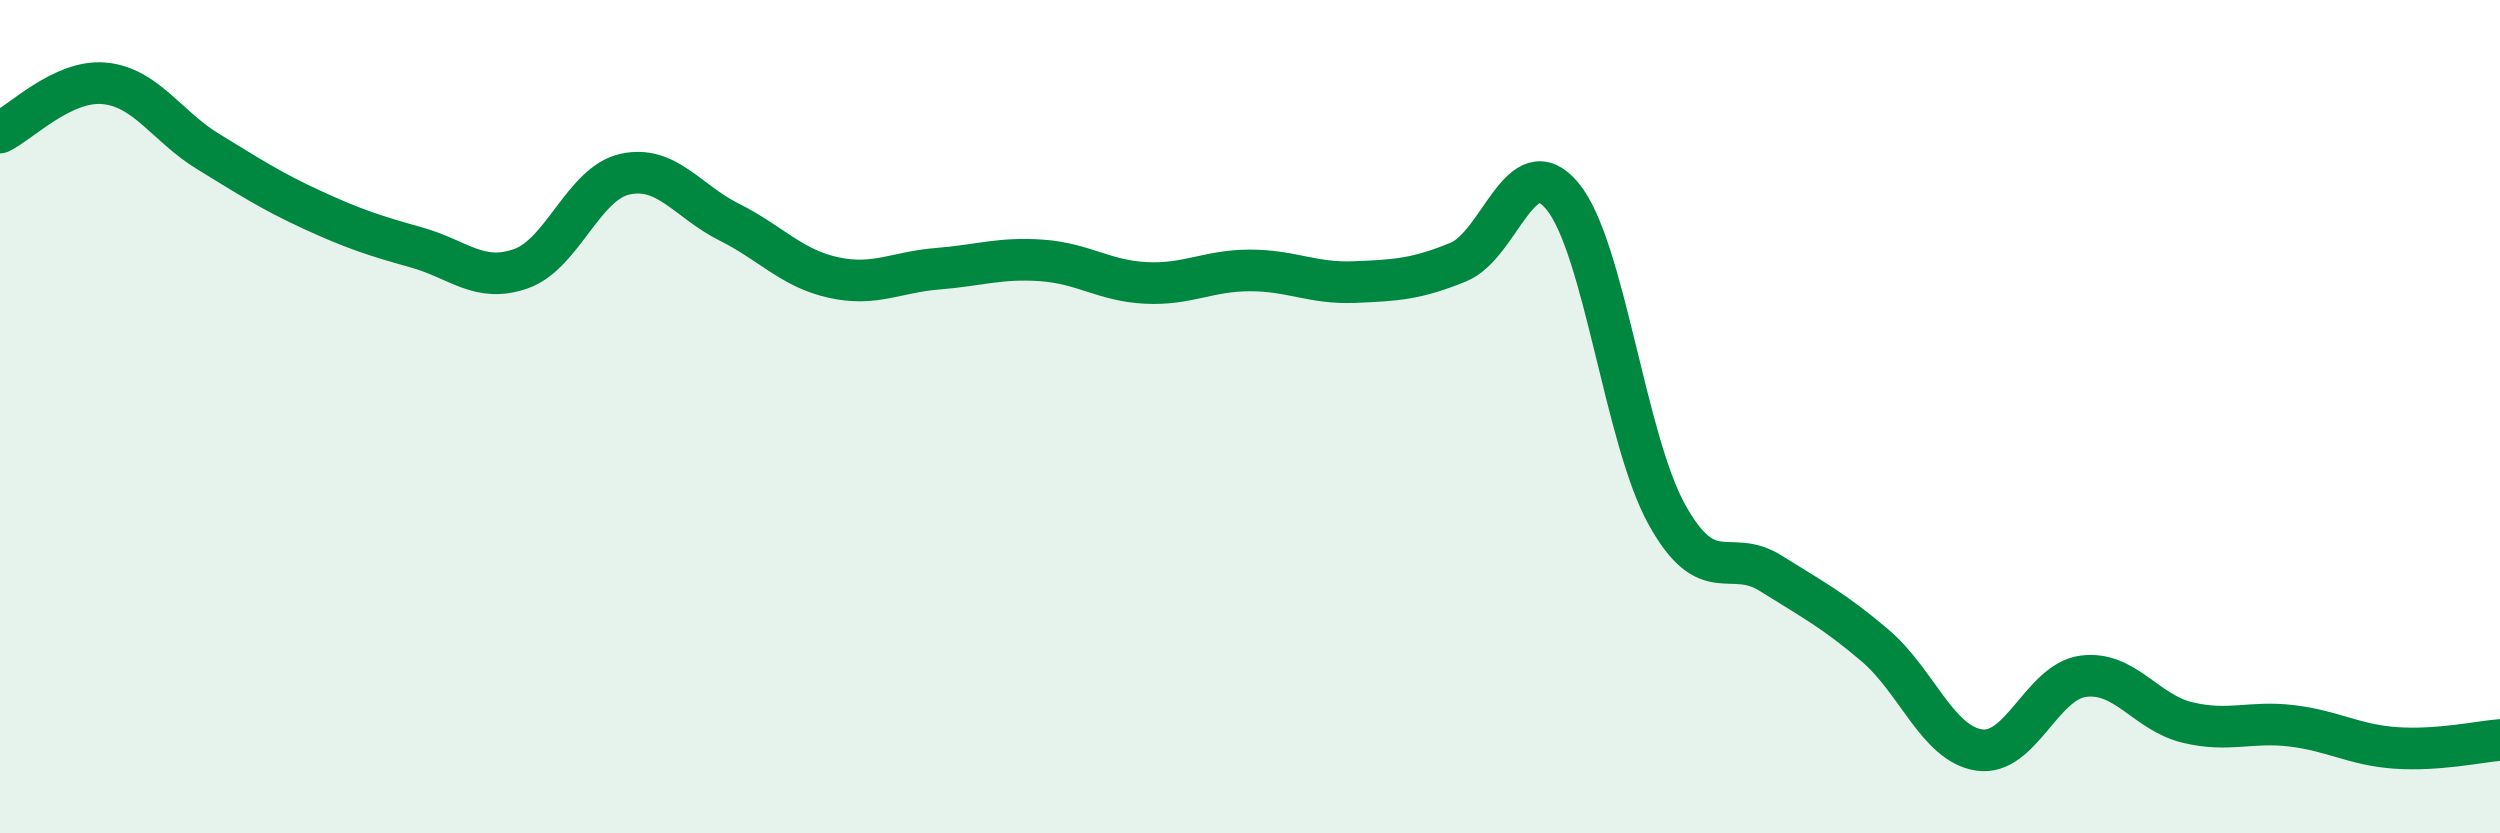 
    <svg width="60" height="20" viewBox="0 0 60 20" xmlns="http://www.w3.org/2000/svg">
      <path
        d="M 0,3.18 C 0.5,2.94 1.5,1.91 2.5,2 C 3.5,2.09 4,3.03 5,3.64 C 6,4.25 6.5,4.58 7.5,5.04 C 8.5,5.5 9,5.66 10,5.94 C 11,6.22 11.5,6.8 12.5,6.45 C 13.5,6.1 14,4.4 15,4.18 C 16,3.96 16.5,4.83 17.5,5.33 C 18.5,5.83 19,6.44 20,6.66 C 21,6.88 21.5,6.53 22.5,6.45 C 23.5,6.37 24,6.18 25,6.25 C 26,6.32 26.5,6.74 27.5,6.79 C 28.5,6.84 29,6.49 30,6.49 C 31,6.49 31.5,6.81 32.5,6.77 C 33.5,6.73 34,6.7 35,6.29 C 36,5.88 36.5,3.5 37.5,4.71 C 38.5,5.92 39,10.53 40,12.34 C 41,14.15 41.5,13.13 42.5,13.76 C 43.5,14.39 44,14.64 45,15.49 C 46,16.34 46.5,17.85 47.5,18 C 48.5,18.15 49,16.36 50,16.23 C 51,16.1 51.5,17.1 52.5,17.34 C 53.5,17.58 54,17.3 55,17.42 C 56,17.54 56.5,17.88 57.5,17.95 C 58.5,18.02 59.5,17.8 60,17.76L60 20L0 20Z"
        fill="#008740"
        opacity="0.1"
        stroke-linecap="round"
        stroke-linejoin="round"
      />
      <path
        d="M 0,3.18 C 0.5,2.94 1.5,1.91 2.5,2 C 3.5,2.09 4,3.03 5,3.64 C 6,4.25 6.5,4.58 7.5,5.04 C 8.5,5.5 9,5.66 10,5.94 C 11,6.22 11.5,6.8 12.5,6.45 C 13.5,6.1 14,4.4 15,4.18 C 16,3.96 16.5,4.83 17.5,5.33 C 18.5,5.83 19,6.44 20,6.66 C 21,6.88 21.5,6.53 22.5,6.45 C 23.5,6.37 24,6.18 25,6.25 C 26,6.32 26.5,6.74 27.5,6.79 C 28.5,6.84 29,6.49 30,6.49 C 31,6.49 31.5,6.81 32.5,6.77 C 33.5,6.73 34,6.7 35,6.29 C 36,5.88 36.5,3.5 37.5,4.71 C 38.5,5.92 39,10.53 40,12.34 C 41,14.15 41.5,13.13 42.5,13.76 C 43.5,14.39 44,14.64 45,15.49 C 46,16.34 46.5,17.85 47.5,18 C 48.5,18.15 49,16.36 50,16.23 C 51,16.1 51.5,17.1 52.5,17.34 C 53.5,17.58 54,17.3 55,17.42 C 56,17.54 56.5,17.88 57.5,17.95 C 58.5,18.02 59.5,17.8 60,17.76"
        stroke="#008740"
        stroke-width="1"
        fill="none"
        stroke-linecap="round"
        stroke-linejoin="round"
      />
    </svg>
  